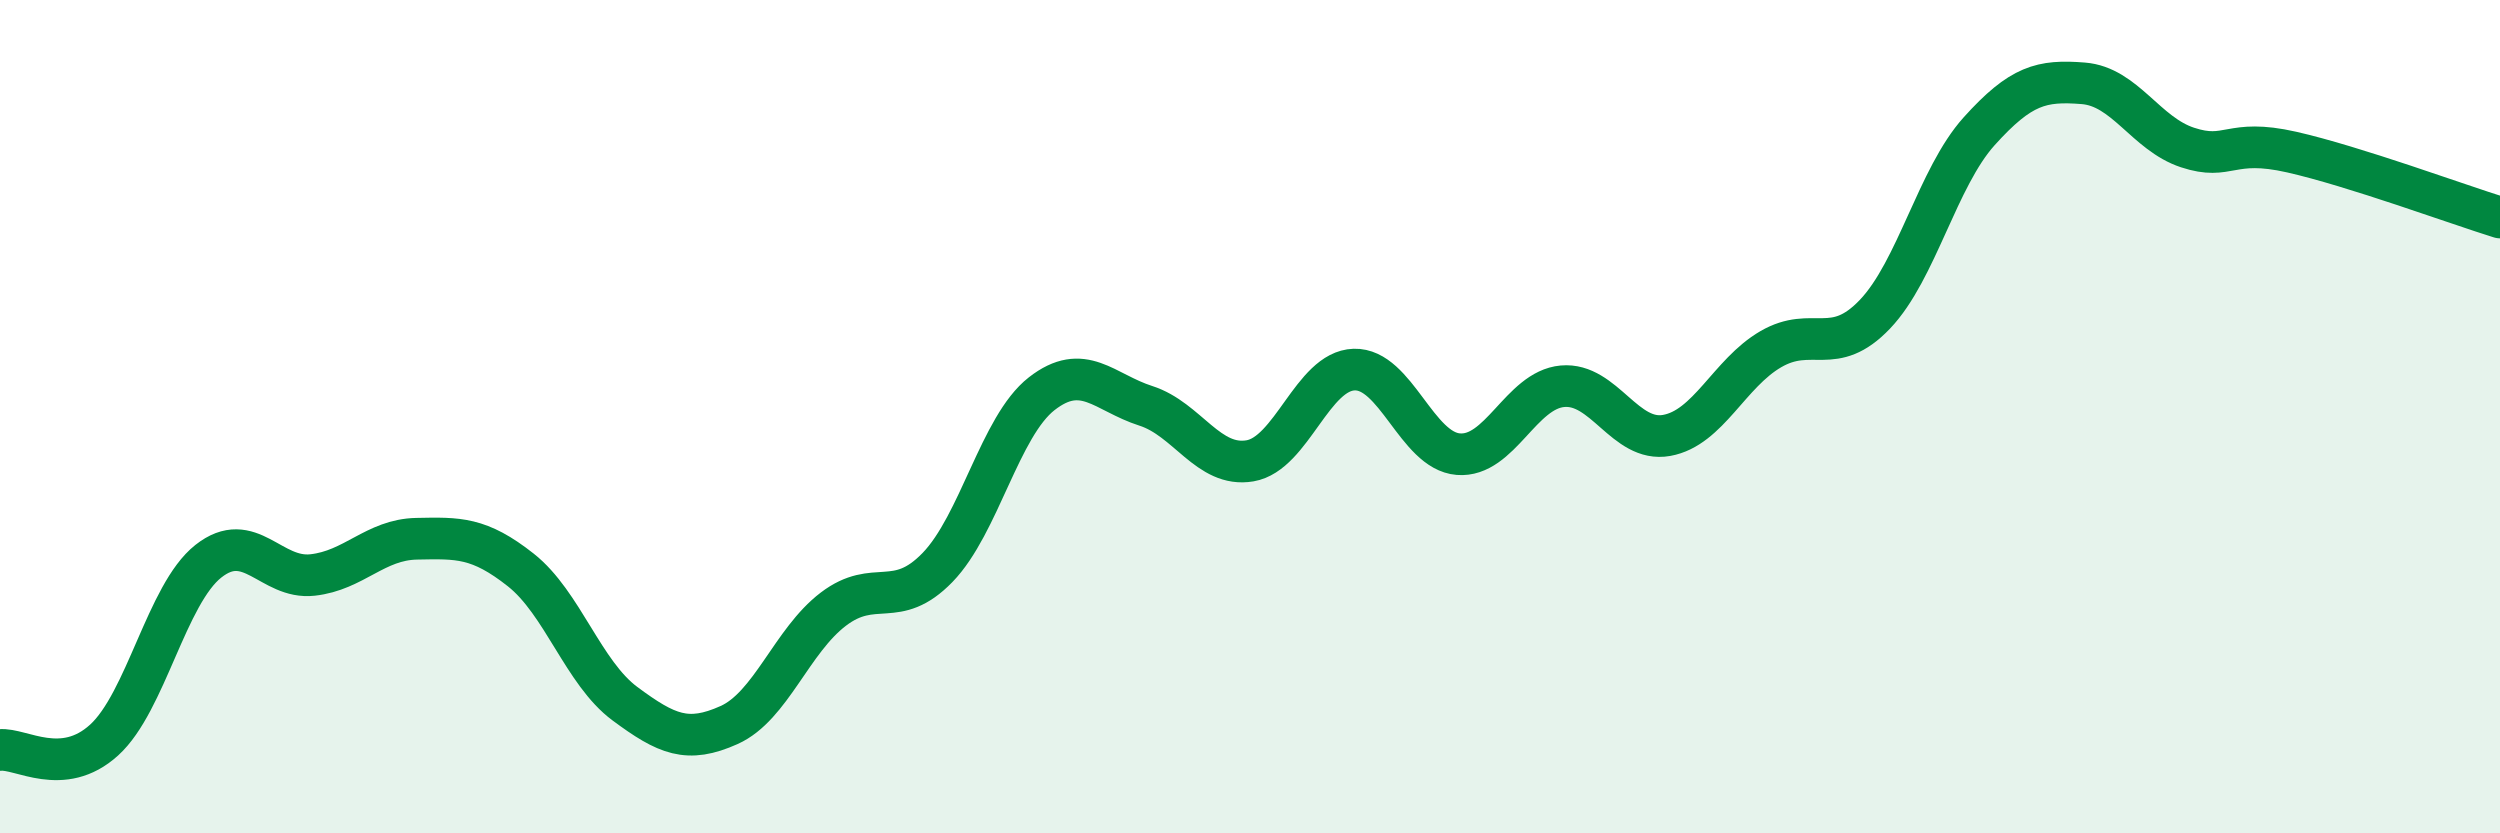 
    <svg width="60" height="20" viewBox="0 0 60 20" xmlns="http://www.w3.org/2000/svg">
      <path
        d="M 0,18 C 0.5,17.95 1.5,18.67 2.5,17.76 C 3.5,16.85 4,14.26 5,13.47 C 6,12.68 6.5,13.91 7.5,13.8 C 8.5,13.69 9,12.95 10,12.93 C 11,12.91 11.5,12.89 12.5,13.68 C 13.5,14.47 14,16.15 15,16.89 C 16,17.63 16.5,17.85 17.5,17.4 C 18.5,16.95 19,15.38 20,14.62 C 21,13.86 21.5,14.65 22.5,13.62 C 23.5,12.59 24,10.23 25,9.45 C 26,8.67 26.5,9.42 27.5,9.74 C 28.5,10.06 29,11.23 30,11.06 C 31,10.89 31.5,8.9 32.5,8.87 C 33.5,8.84 34,10.82 35,10.9 C 36,10.98 36.5,9.36 37.5,9.27 C 38.5,9.18 39,10.63 40,10.45 C 41,10.27 41.5,8.96 42.5,8.38 C 43.5,7.8 44,8.59 45,7.54 C 46,6.49 46.5,4.26 47.5,3.15 C 48.5,2.04 49,1.92 50,2 C 51,2.08 51.5,3.21 52.5,3.54 C 53.5,3.87 53.5,3.31 55,3.65 C 56.5,3.99 59,4.91 60,5.22L60 20L0 20Z"
        fill="#008740"
        opacity="0.1"
        stroke-linecap="round"
        stroke-linejoin="round"
      />
      <path
        d="M 0,18 C 0.5,17.95 1.5,18.67 2.5,17.76 C 3.5,16.85 4,14.26 5,13.47 C 6,12.68 6.5,13.91 7.5,13.8 C 8.5,13.69 9,12.95 10,12.93 C 11,12.91 11.5,12.89 12.5,13.68 C 13.5,14.47 14,16.15 15,16.89 C 16,17.63 16.5,17.85 17.5,17.4 C 18.5,16.95 19,15.38 20,14.62 C 21,13.86 21.5,14.65 22.5,13.62 C 23.5,12.59 24,10.23 25,9.45 C 26,8.67 26.5,9.42 27.5,9.74 C 28.5,10.06 29,11.23 30,11.06 C 31,10.89 31.5,8.9 32.5,8.87 C 33.5,8.84 34,10.82 35,10.9 C 36,10.98 36.5,9.36 37.5,9.27 C 38.5,9.18 39,10.63 40,10.45 C 41,10.27 41.5,8.96 42.5,8.38 C 43.5,7.8 44,8.59 45,7.54 C 46,6.49 46.5,4.26 47.5,3.15 C 48.5,2.04 49,1.92 50,2 C 51,2.08 51.5,3.21 52.5,3.54 C 53.5,3.87 53.5,3.31 55,3.65 C 56.5,3.99 59,4.91 60,5.22"
        stroke="#008740"
        stroke-width="1"
        fill="none"
        stroke-linecap="round"
        stroke-linejoin="round"
      />
    </svg>
  